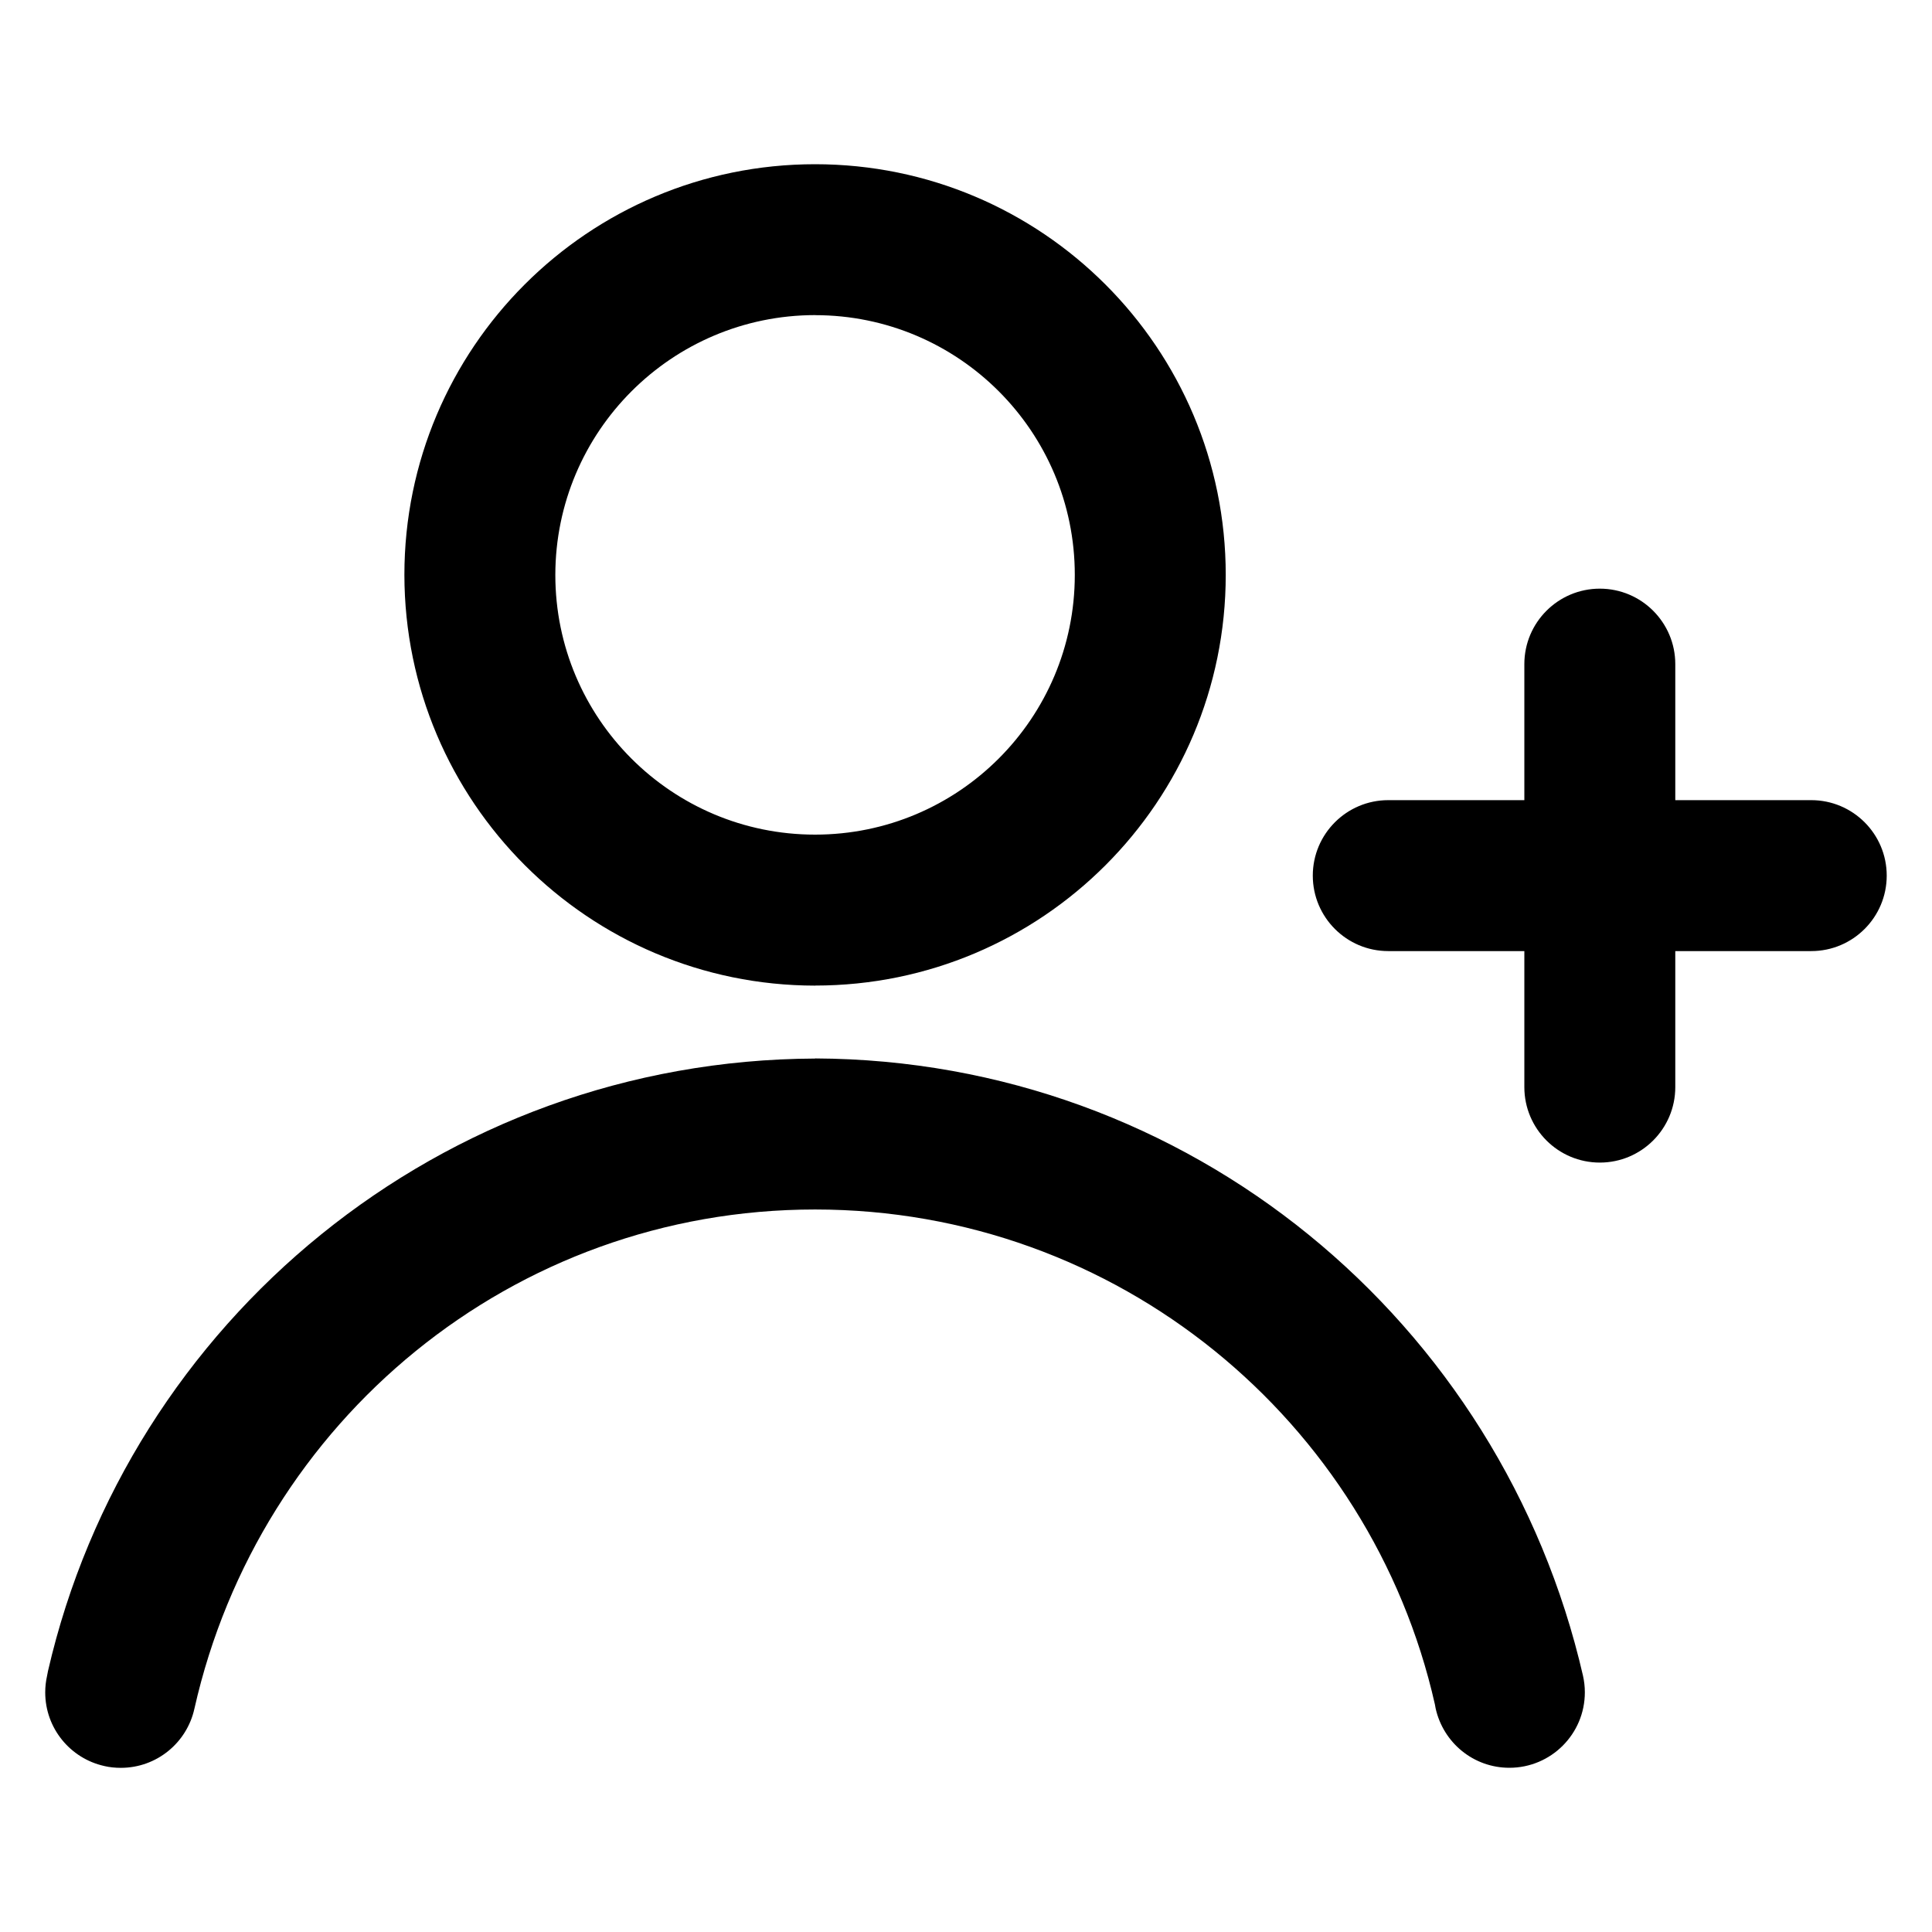 <?xml version="1.0" encoding="utf-8"?>
<!-- Uploaded to: SVG Repo, www.svgrepo.com, Generator: SVG Repo Mixer Tools -->
<svg fill="#000000" width="800px" height="800px" viewBox="0 0 32 32" version="1.1" xmlns="http://www.w3.org/2000/svg">
<title>user-plus</title>
<path d="M13.5 16.324c3.757-0 6.802-3.046 6.802-6.802s-3.045-6.802-6.802-6.802-6.802 3.045-6.802 6.802c0 0 0 0 0 0.001v-0c0.005 3.755 3.048 6.798 6.802 6.802h0zM13.5 5.22c2.376 0 4.302 1.926 4.302 4.302s-1.926 4.302-4.302 4.302c-2.376 0-4.302-1.926-4.302-4.302v-0c0.003-2.375 1.928-4.3 4.302-4.303h0zM13.5 17.533c-6.195 0.026-11.372 4.351-12.705 10.144l-0.017 0.088c-0.018 0.080-0.029 0.172-0.029 0.266 0 0.596 0.417 1.094 0.975 1.219l0.008 0.002c0.081 0.019 0.174 0.029 0.269 0.029 0.596 0 1.094-0.418 1.218-0.976l0.002-0.008c1.074-4.761 5.267-8.264 10.279-8.264s9.206 3.504 10.266 8.195l0.013 0.070c0.127 0.566 0.625 0.982 1.221 0.982 0.69 0 1.25-0.559 1.25-1.25 0-0.095-0.011-0.187-0.031-0.276l0.002 0.008c-1.351-5.88-6.527-10.203-12.718-10.231h-0.003zM30 13.253h-2.252v-2.253c0-0.69-0.56-1.25-1.25-1.25s-1.25 0.56-1.25 1.25v0 2.253h-2.254c-0.69 0-1.25 0.56-1.25 1.25s0.56 1.25 1.25 1.25v0h2.254v2.253c0 0.69 0.56 1.25 1.25 1.25s1.25-0.56 1.25-1.25v0-2.253h2.252c0.69 0 1.25-0.56 1.25-1.25s-0.56-1.25-1.25-1.25v0z"></path>
</svg>